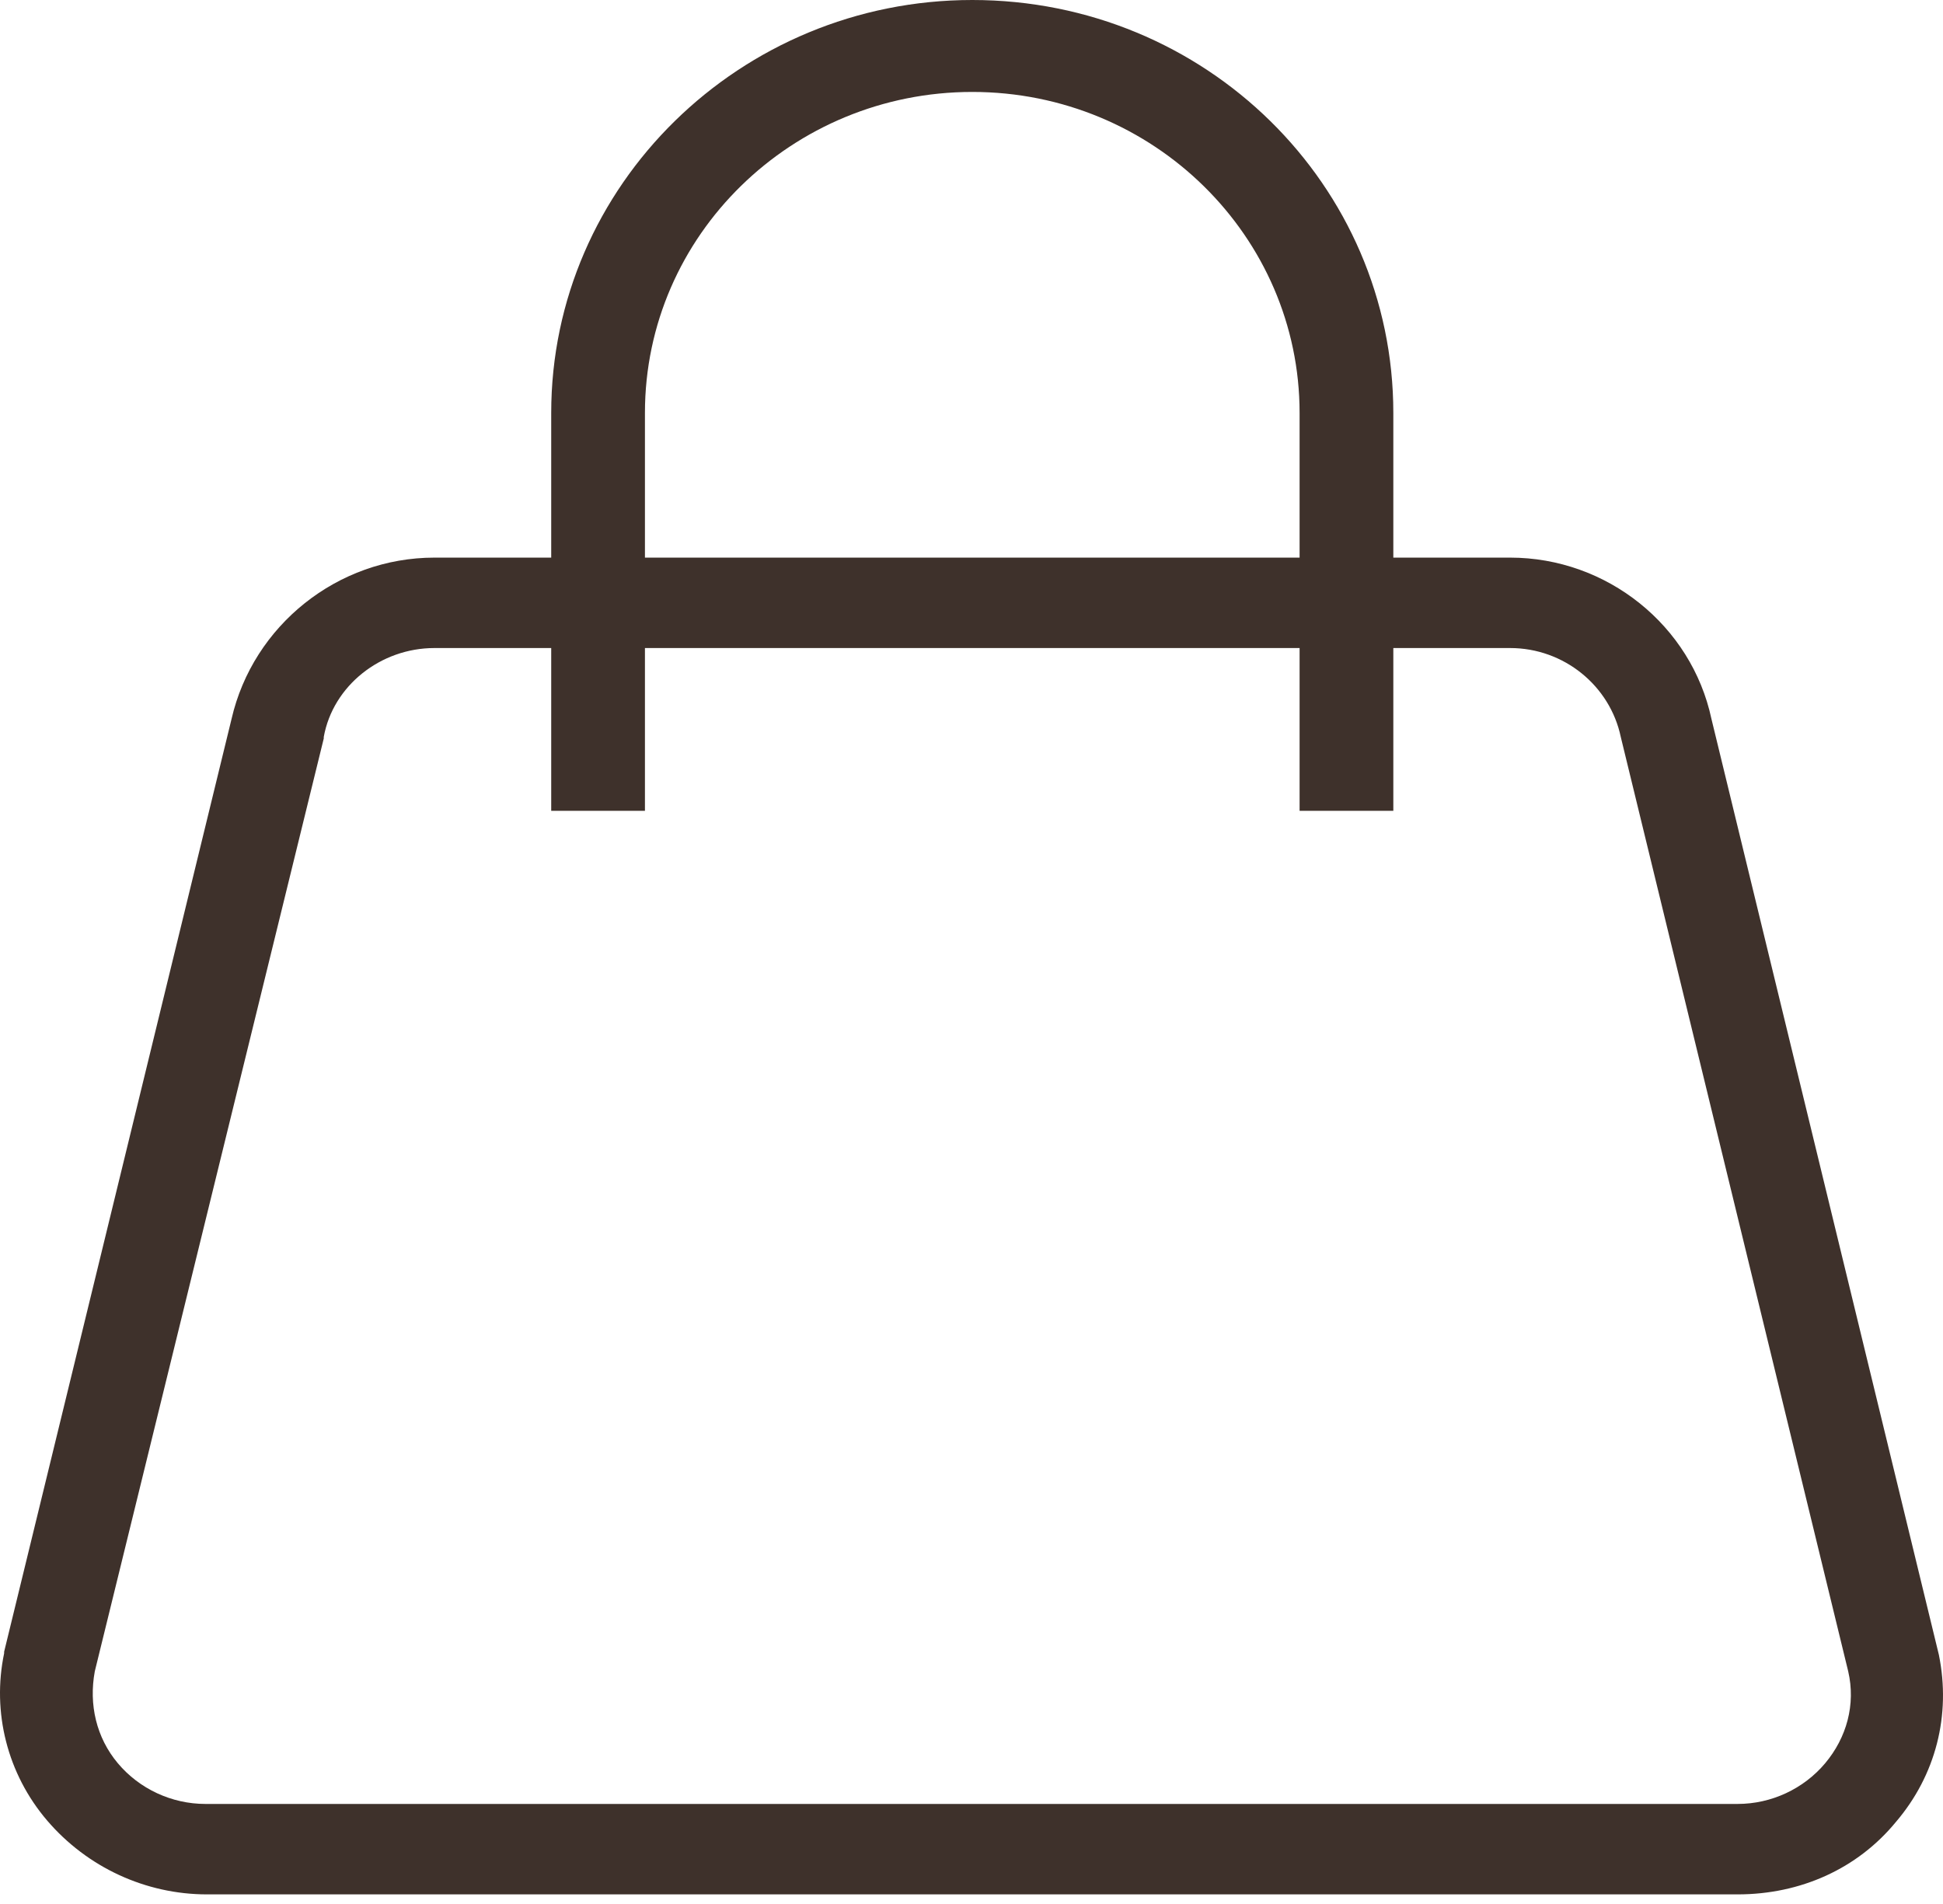 <?xml version="1.0" encoding="UTF-8"?> <svg xmlns="http://www.w3.org/2000/svg" width="100" height="98" viewBox="0 0 100 98" fill="none"><path d="M33.193 41.732V21.254C33.193 12.101 40.786 4.732 50.039 4.732C59.372 4.732 66.886 12.178 66.886 21.254V41.732H71.71V21.254C71.71 9.541 62.061 0 50.039 0C38.097 0 28.369 9.541 28.369 21.254V41.732H33.193Z" fill="#3E312B"></path><path d="M89.427 97.505H10.653C7.489 97.505 4.484 96.108 2.427 93.704C0.371 91.299 -0.42 88.119 0.213 85.094V85.016L11.918 37.001C13.025 32.191 17.375 28.701 22.358 28.701H77.721C82.704 28.701 87.054 32.191 88.082 37.001L99.787 85.171C100.42 88.274 99.629 91.377 97.573 93.781C95.596 96.186 92.669 97.505 89.427 97.505ZM4.879 86.024C4.563 87.731 4.958 89.438 6.065 90.756C7.173 92.075 8.834 92.85 10.573 92.85H89.427C91.166 92.85 92.827 92.075 93.935 90.756C95.042 89.438 95.516 87.731 95.121 86.024L83.416 37.931C82.862 35.294 80.489 33.355 77.721 33.355H22.358C19.59 33.355 17.138 35.294 16.663 37.931V38.009L4.879 86.024Z" fill="#3E312B"></path></svg> 